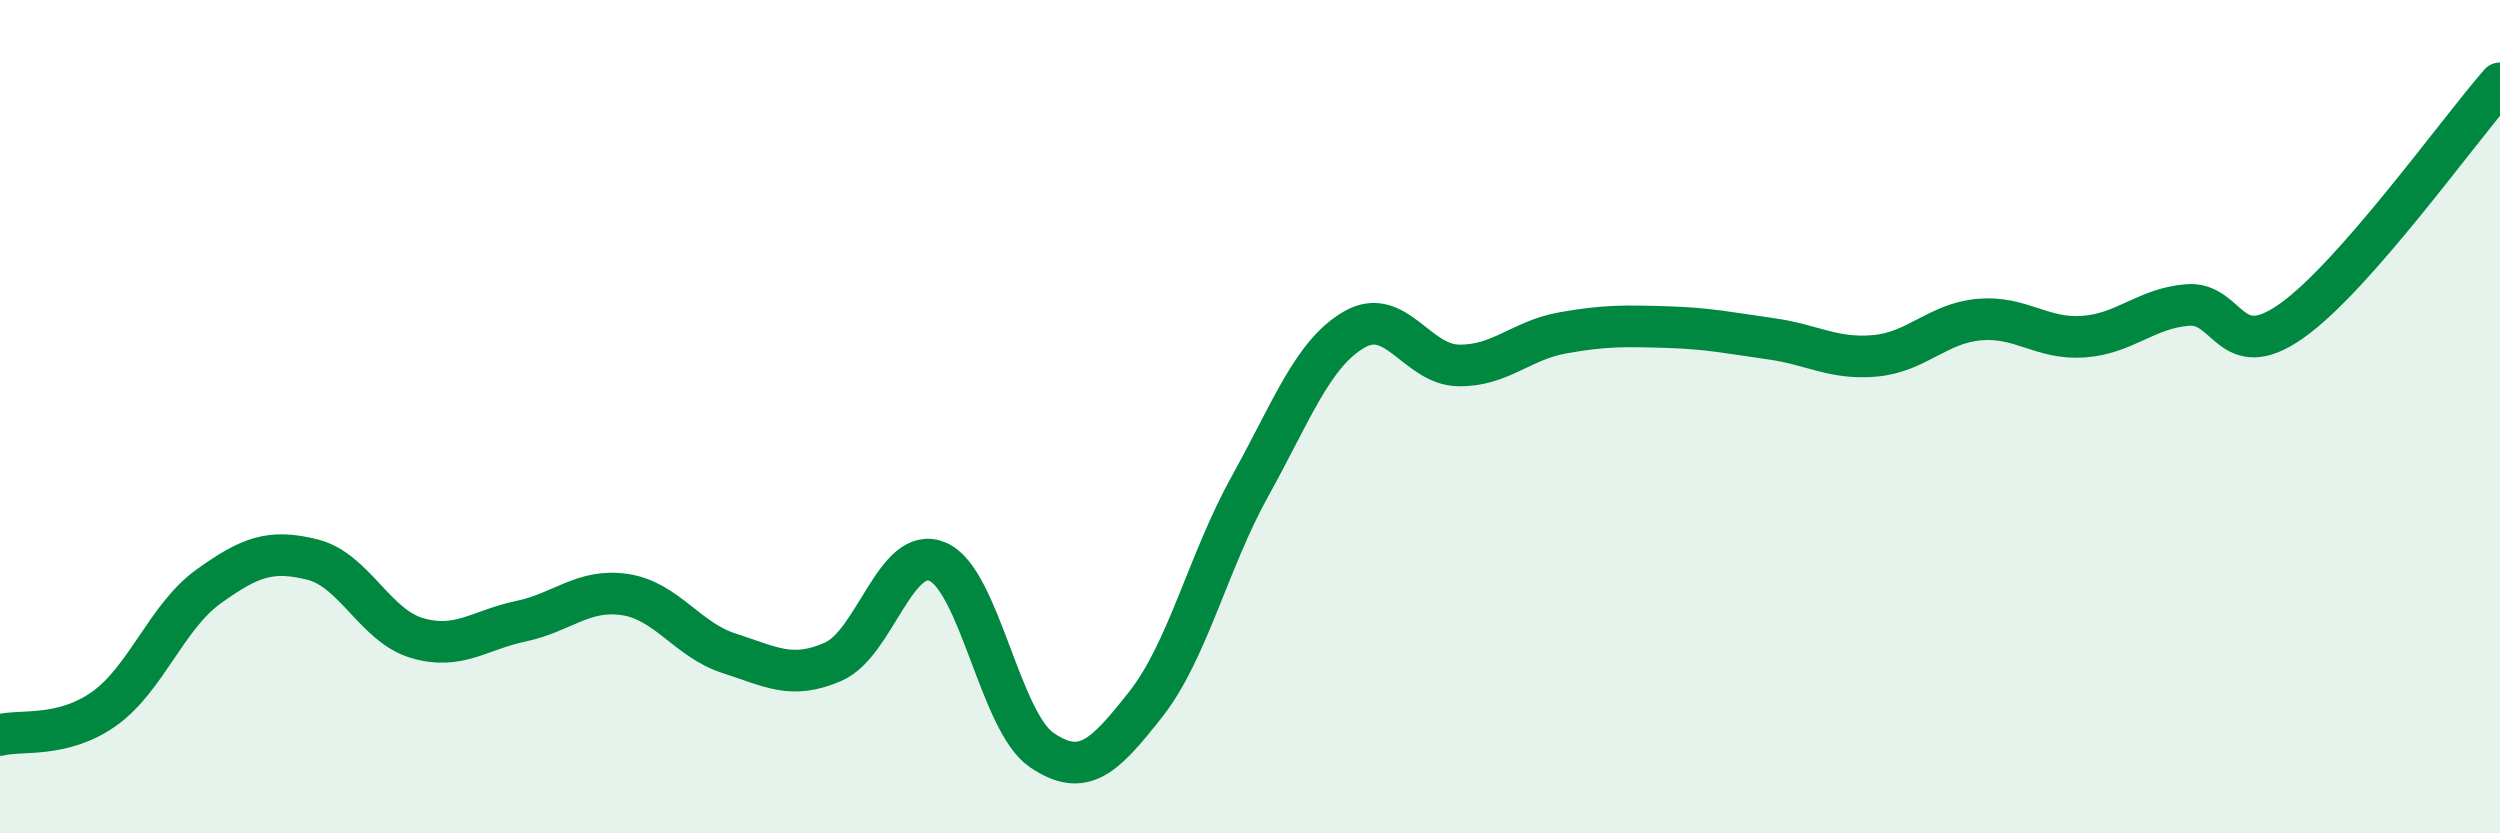 
    <svg width="60" height="20" viewBox="0 0 60 20" xmlns="http://www.w3.org/2000/svg">
      <path
        d="M 0,17.64 C 0.5,17.51 1.5,17.72 2.5,17.01 C 3.5,16.3 4,14.8 5,14.08 C 6,13.36 6.5,13.18 7.5,13.43 C 8.5,13.68 9,15.01 10,15.31 C 11,15.61 11.5,15.12 12.5,14.91 C 13.5,14.7 14,14.12 15,14.27 C 16,14.42 16.5,15.36 17.5,15.68 C 18.5,16 19,16.32 20,15.88 C 21,15.44 21.5,13.06 22.5,13.48 C 23.5,13.9 24,17.32 25,18 C 26,18.68 26.5,18.17 27.5,16.9 C 28.5,15.63 29,13.47 30,11.67 C 31,9.87 31.5,8.49 32.5,7.91 C 33.5,7.33 34,8.75 35,8.77 C 36,8.79 36.5,8.17 37.5,7.99 C 38.5,7.81 39,7.82 40,7.85 C 41,7.88 41.5,7.99 42.5,8.13 C 43.5,8.27 44,8.63 45,8.54 C 46,8.45 46.5,7.76 47.5,7.67 C 48.5,7.58 49,8.15 50,8.08 C 51,8.01 51.5,7.4 52.5,7.32 C 53.5,7.24 53.5,8.76 55,7.7 C 56.5,6.64 59,3.14 60,2L60 20L0 20Z"
        fill="#008740"
        opacity="0.1"
        stroke-linecap="round"
        stroke-linejoin="round"
      />
      <path
        d="M 0,17.64 C 0.5,17.51 1.5,17.72 2.5,17.01 C 3.5,16.3 4,14.8 5,14.08 C 6,13.36 6.5,13.18 7.5,13.43 C 8.5,13.68 9,15.01 10,15.31 C 11,15.61 11.5,15.12 12.5,14.91 C 13.5,14.7 14,14.12 15,14.27 C 16,14.42 16.5,15.36 17.5,15.68 C 18.5,16 19,16.32 20,15.88 C 21,15.44 21.5,13.06 22.5,13.48 C 23.5,13.9 24,17.32 25,18 C 26,18.68 26.5,18.17 27.5,16.9 C 28.5,15.63 29,13.47 30,11.67 C 31,9.87 31.5,8.49 32.5,7.91 C 33.5,7.33 34,8.75 35,8.77 C 36,8.79 36.5,8.17 37.5,7.99 C 38.5,7.81 39,7.82 40,7.85 C 41,7.88 41.5,7.99 42.5,8.13 C 43.5,8.27 44,8.63 45,8.54 C 46,8.45 46.5,7.76 47.5,7.67 C 48.5,7.58 49,8.15 50,8.08 C 51,8.01 51.5,7.4 52.5,7.32 C 53.5,7.24 53.5,8.76 55,7.7 C 56.5,6.64 59,3.14 60,2"
        stroke="#008740"
        stroke-width="1"
        fill="none"
        stroke-linecap="round"
        stroke-linejoin="round"
      />
    </svg>
  
